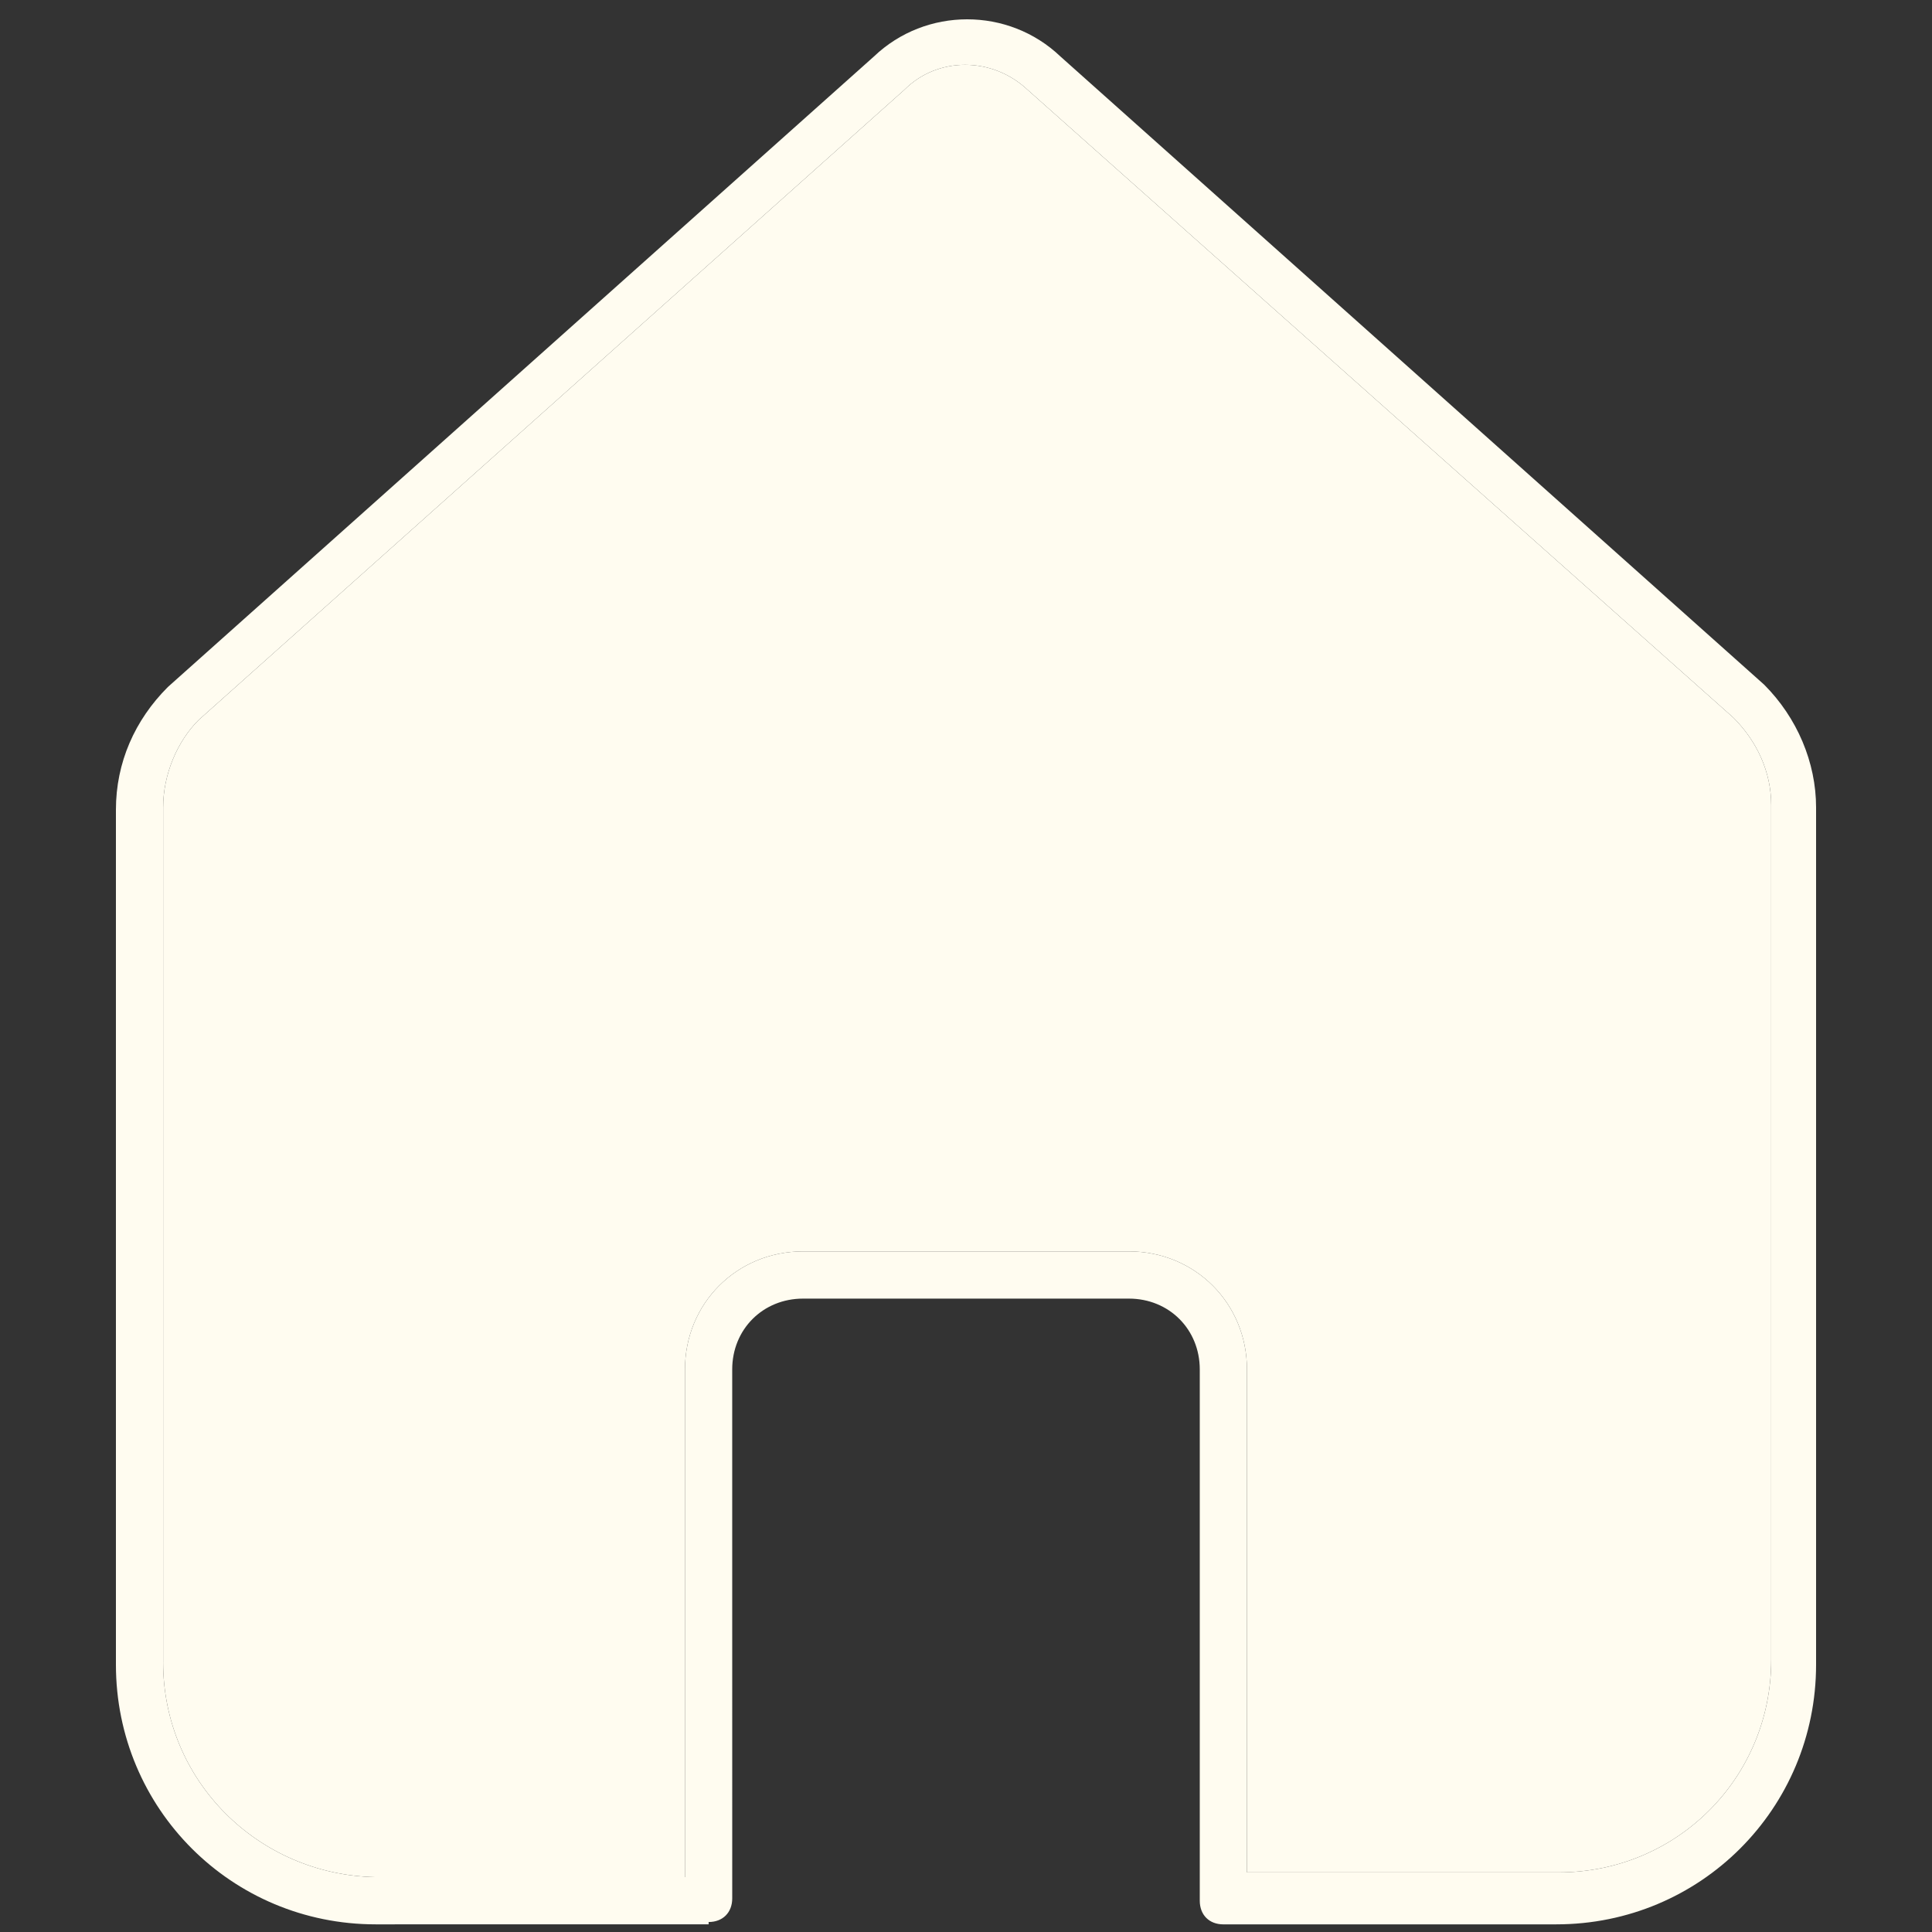 <?xml version="1.0" encoding="UTF-8"?> <svg xmlns="http://www.w3.org/2000/svg" width="100" height="100" viewBox="0 0 100 100" fill="none"><rect x="0" y="0" width="100" height="100" fill="#333333" stroke="none"/> <path d="M36.677 99.483C37.41 99.483 37.9 98.994 37.9 98.26L37.899 70.882C37.899 68.805 39.488 67.216 41.566 67.216H58.433C60.511 67.216 62.1 68.805 62.1 70.882V98.382C62.1 99.116 62.588 99.605 63.322 99.605L80.555 99.604C88.011 99.604 94 93.615 94 86.159V41.792C94 39.47 93.022 37.148 91.311 35.437L54.889 2.925C52.2 0.358 47.922 0.358 45.233 2.925L8.689 35.559C6.978 37.27 6 39.47 6 41.915V86.159C6 93.615 11.989 99.604 19.445 99.604L36.679 99.603L36.677 99.483ZM8.444 86.038V41.793C8.444 40.082 9.177 38.371 10.277 37.271L46.821 4.638C48.532 2.927 51.343 2.927 53.177 4.638L89.722 37.149C90.944 38.372 91.677 39.96 91.677 41.671V85.916C91.677 92.027 86.789 96.915 80.678 96.915L64.543 96.916V70.883C64.543 67.46 61.854 64.772 58.432 64.772H41.565C38.143 64.772 35.454 67.46 35.454 70.883V97.161H19.443C13.332 97.039 8.443 92.149 8.443 86.038L8.444 86.038Z" fill="#FFFCF0"></path> <path d="M8.444 86.038V41.793C8.444 40.082 9.177 38.371 10.277 37.271L46.821 4.638C48.532 2.927 51.343 2.927 53.177 4.638L89.722 37.149C90.944 38.372 91.677 39.96 91.677 41.671V85.916C91.677 92.027 86.789 96.915 80.678 96.915L64.543 96.916V70.883C64.543 67.46 61.854 64.772 58.432 64.772H41.565C38.143 64.772 35.454 67.46 35.454 70.883V97.161H19.443C13.332 97.039 8.443 92.149 8.443 86.038L8.444 86.038Z" fill="#FFFCF0"></path> </svg> 